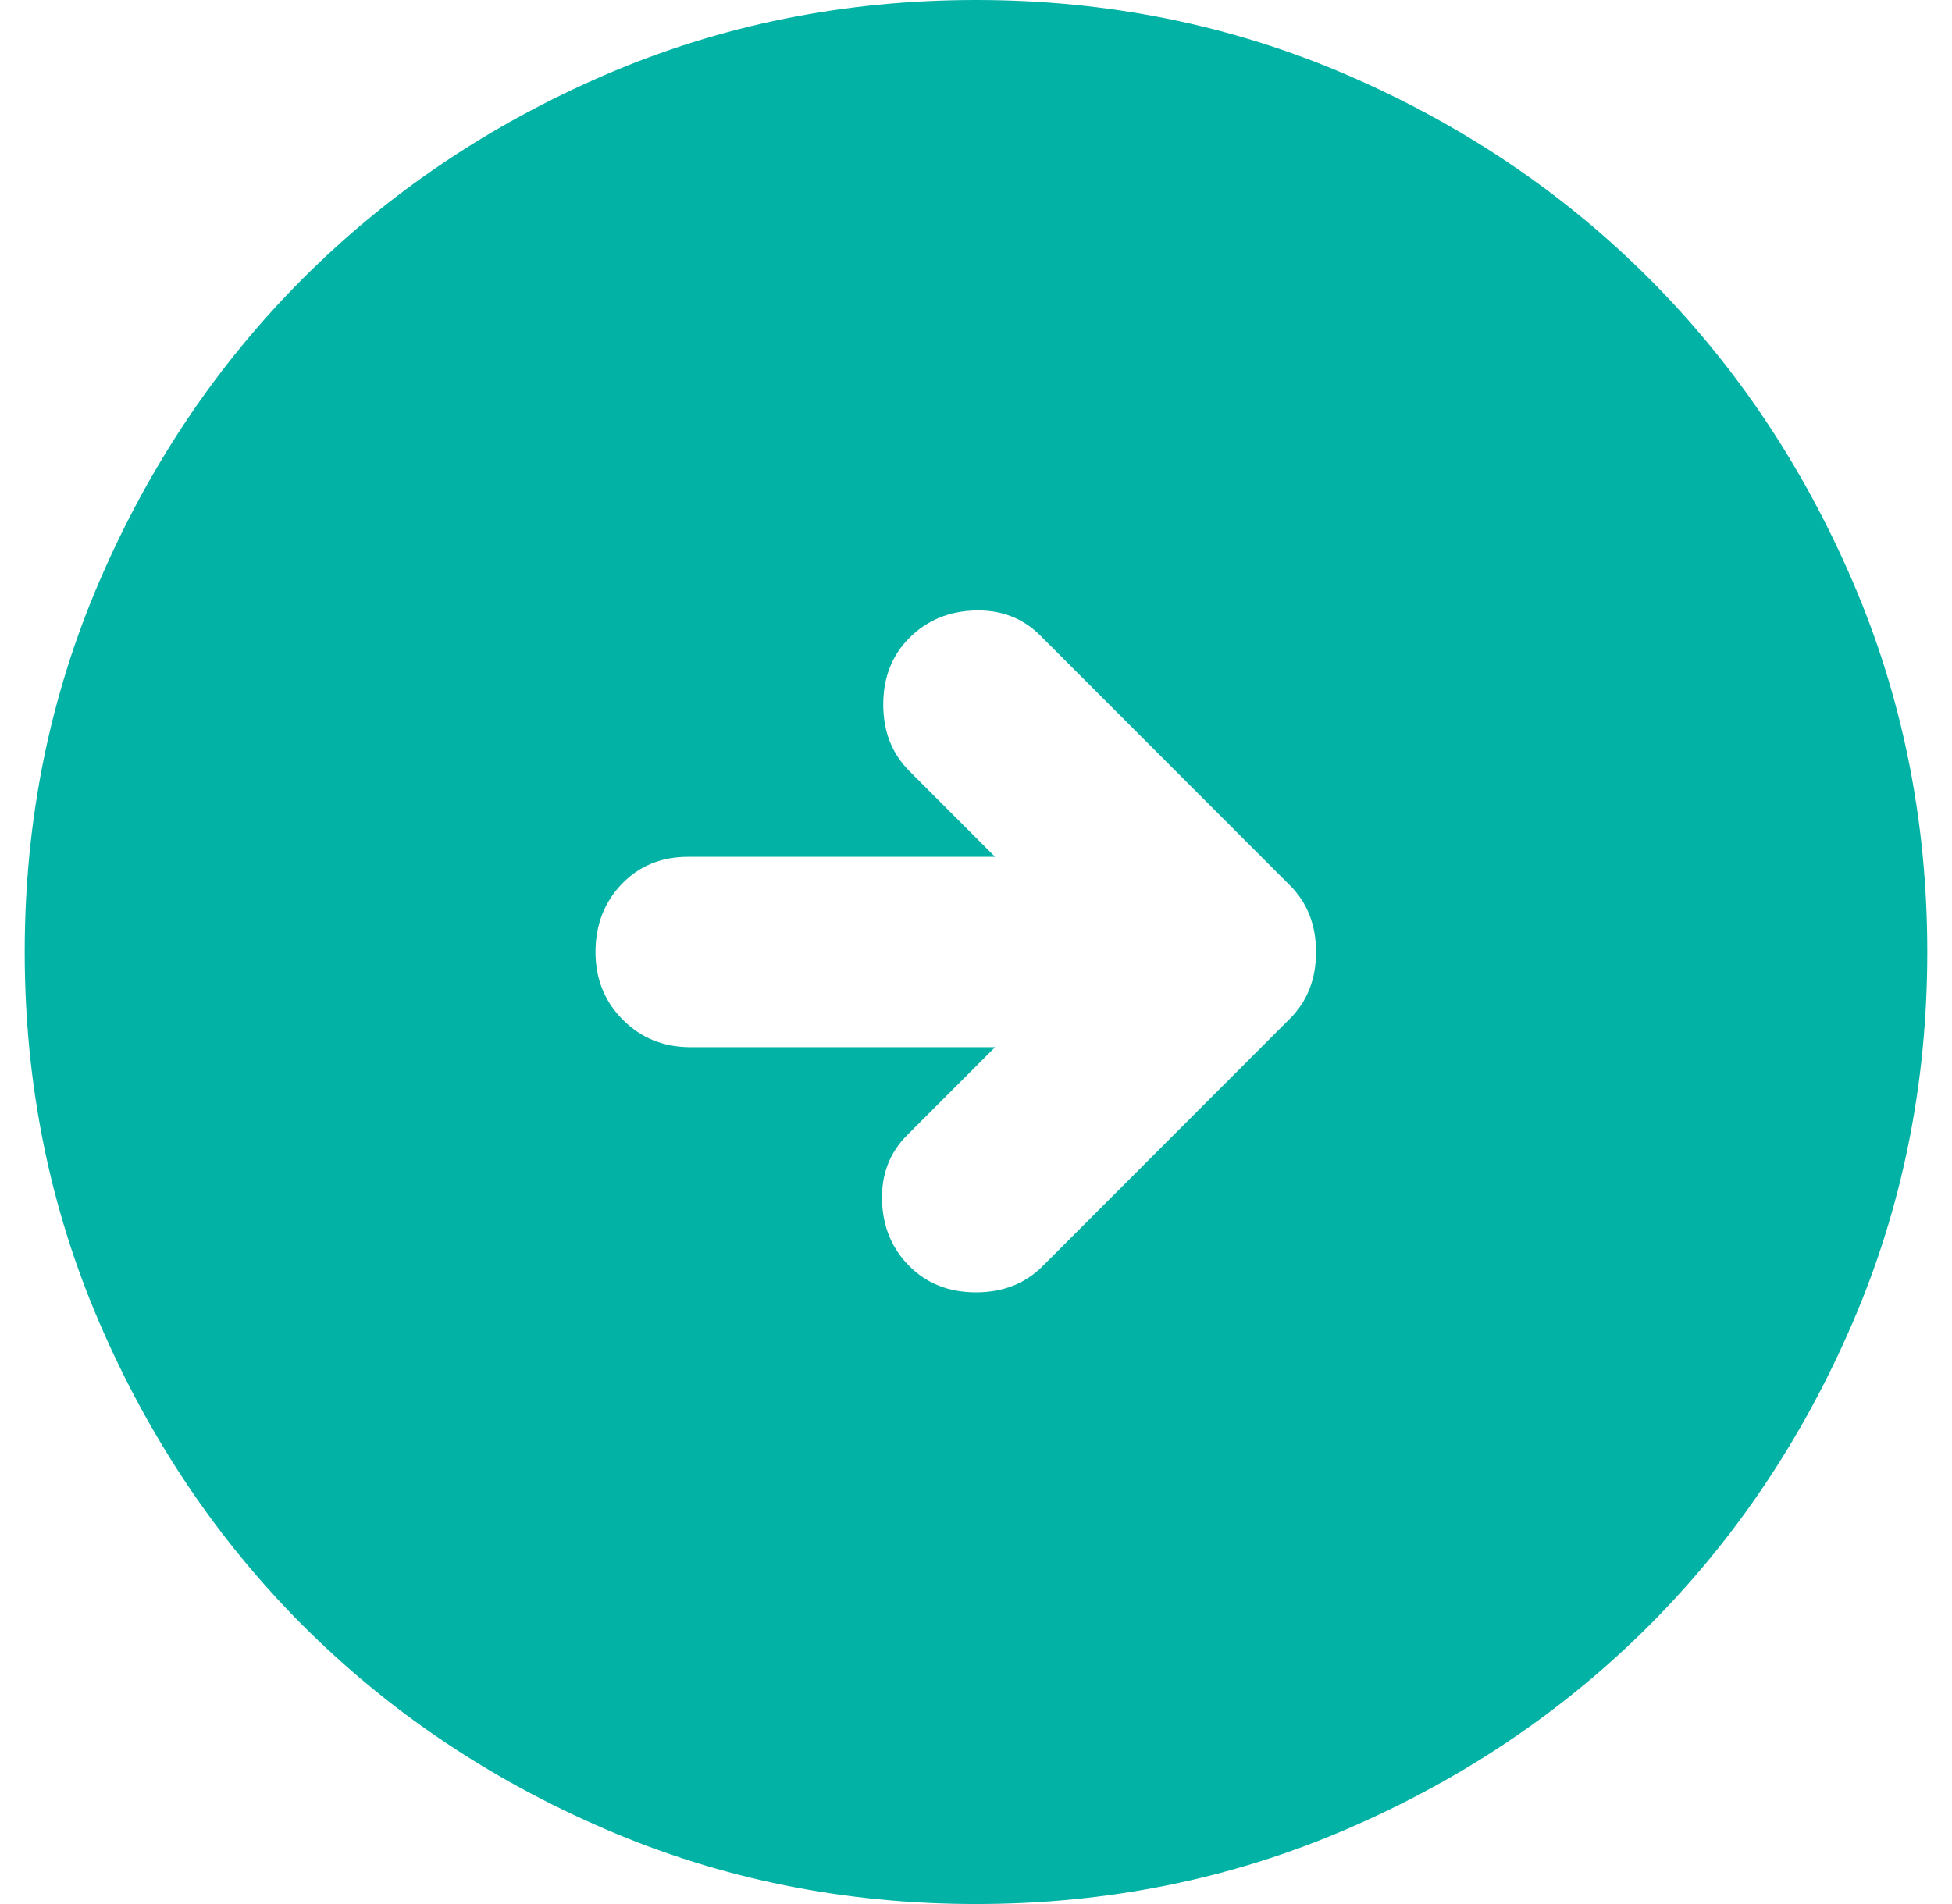 <svg xmlns="http://www.w3.org/2000/svg" width="41" height="40" viewBox="0 0 41 40" fill="none"><path d="M21.899 26.6L27.094 21.4C27.46 21.033 27.643 20.567 27.643 20C27.643 19.433 27.46 18.967 27.094 18.6L21.849 13.35C21.482 12.983 21.025 12.808 20.476 12.824C19.926 12.841 19.468 13.033 19.101 13.4C18.735 13.767 18.552 14.233 18.552 14.8C18.552 15.367 18.735 15.833 19.101 16.2L20.9 18H14.456C13.889 18 13.423 18.191 13.057 18.574C12.691 18.958 12.508 19.433 12.508 20C12.508 20.567 12.699 21.041 13.083 21.424C13.465 21.808 13.94 22 14.506 22H20.9L19.051 23.85C18.685 24.217 18.51 24.675 18.526 25.226C18.543 25.775 18.735 26.233 19.101 26.6C19.468 26.967 19.934 27.15 20.5 27.15C21.066 27.15 21.532 26.967 21.899 26.6ZM20.5 40C17.736 40 15.138 39.475 12.707 38.424C10.276 37.375 8.162 35.95 6.363 34.15C4.565 32.35 3.142 30.233 2.093 27.8C1.044 25.367 0.519 22.767 0.519 20C0.519 17.233 1.044 14.633 2.093 12.2C3.142 9.767 4.565 7.65 6.363 5.85C8.162 4.05 10.276 2.625 12.707 1.574C15.138 0.525 17.736 0 20.5 0C23.264 0 25.862 0.525 28.293 1.574C30.724 2.625 32.838 4.05 34.637 5.85C36.435 7.65 37.858 9.767 38.907 12.2C39.956 14.633 40.481 17.233 40.481 20C40.481 22.767 39.956 25.367 38.907 27.8C37.858 30.233 36.435 32.35 34.637 34.15C32.838 35.95 30.724 37.375 28.293 38.424C25.862 39.475 23.264 40 20.5 40Z" fill="#02B2A5"></path></svg>